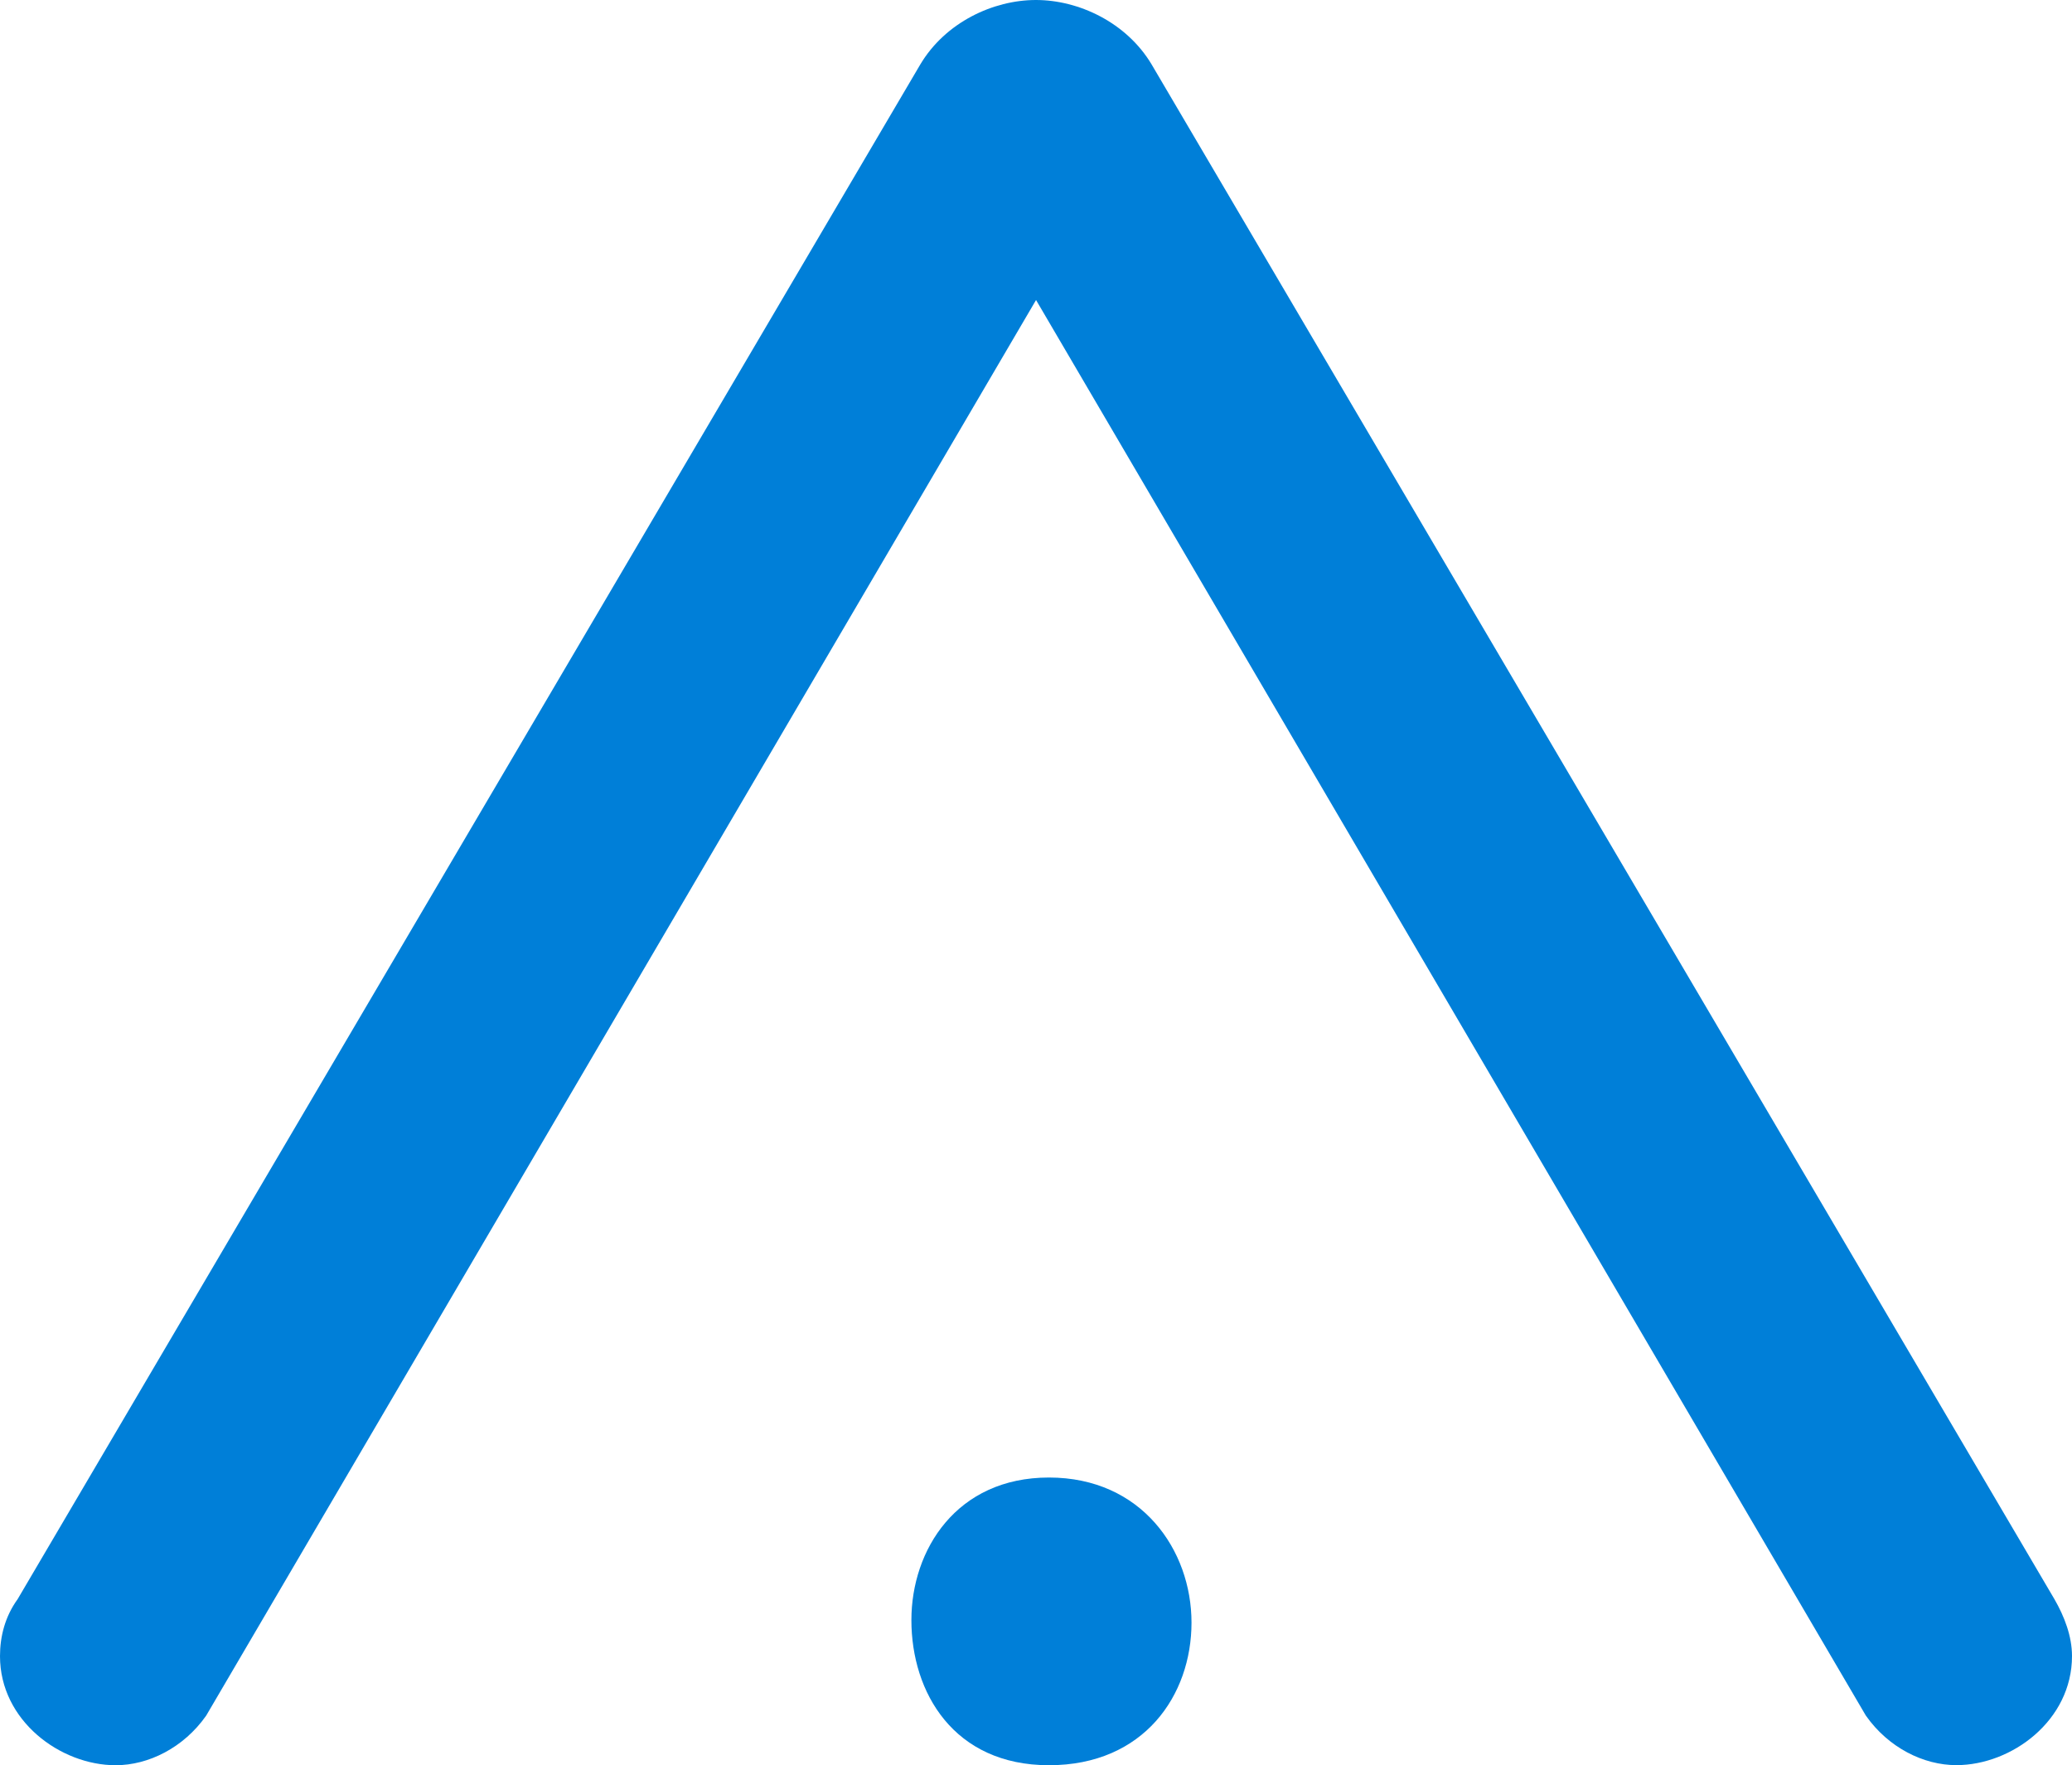 <?xml version="1.0" encoding="UTF-8"?> <svg xmlns="http://www.w3.org/2000/svg" id="Capa_2" viewBox="0 0 237.37 202.16"><defs><style>.cls-1{fill:#007fd8;stroke-width:0px;}</style></defs><g id="Capa_1-2"><path class="cls-1" d="m235.35,183.14c1.15,1.99,2.02,4.26,2.02,6.53,0,7.38-6.91,12.49-13.25,12.49-3.75,0-7.78-1.99-10.37-5.68L118.69,34.36,23.62,196.49c-2.59,3.69-6.63,5.68-10.37,5.68-6.34,0-13.25-5.11-13.25-12.49,0-2.27.58-4.54,2.02-6.53L105.43,7.38c2.88-4.83,8.36-7.38,13.25-7.38s10.37,2.56,13.25,7.38l103.42,175.76Z"></path><path class="cls-1" d="m104.41,185.55c0-8.02,5.15-16.33,15.76-16.33s16.33,8.31,16.33,16.62-5.44,16.33-16.33,16.33-15.76-8.31-15.76-16.62Z"></path></g></svg> 